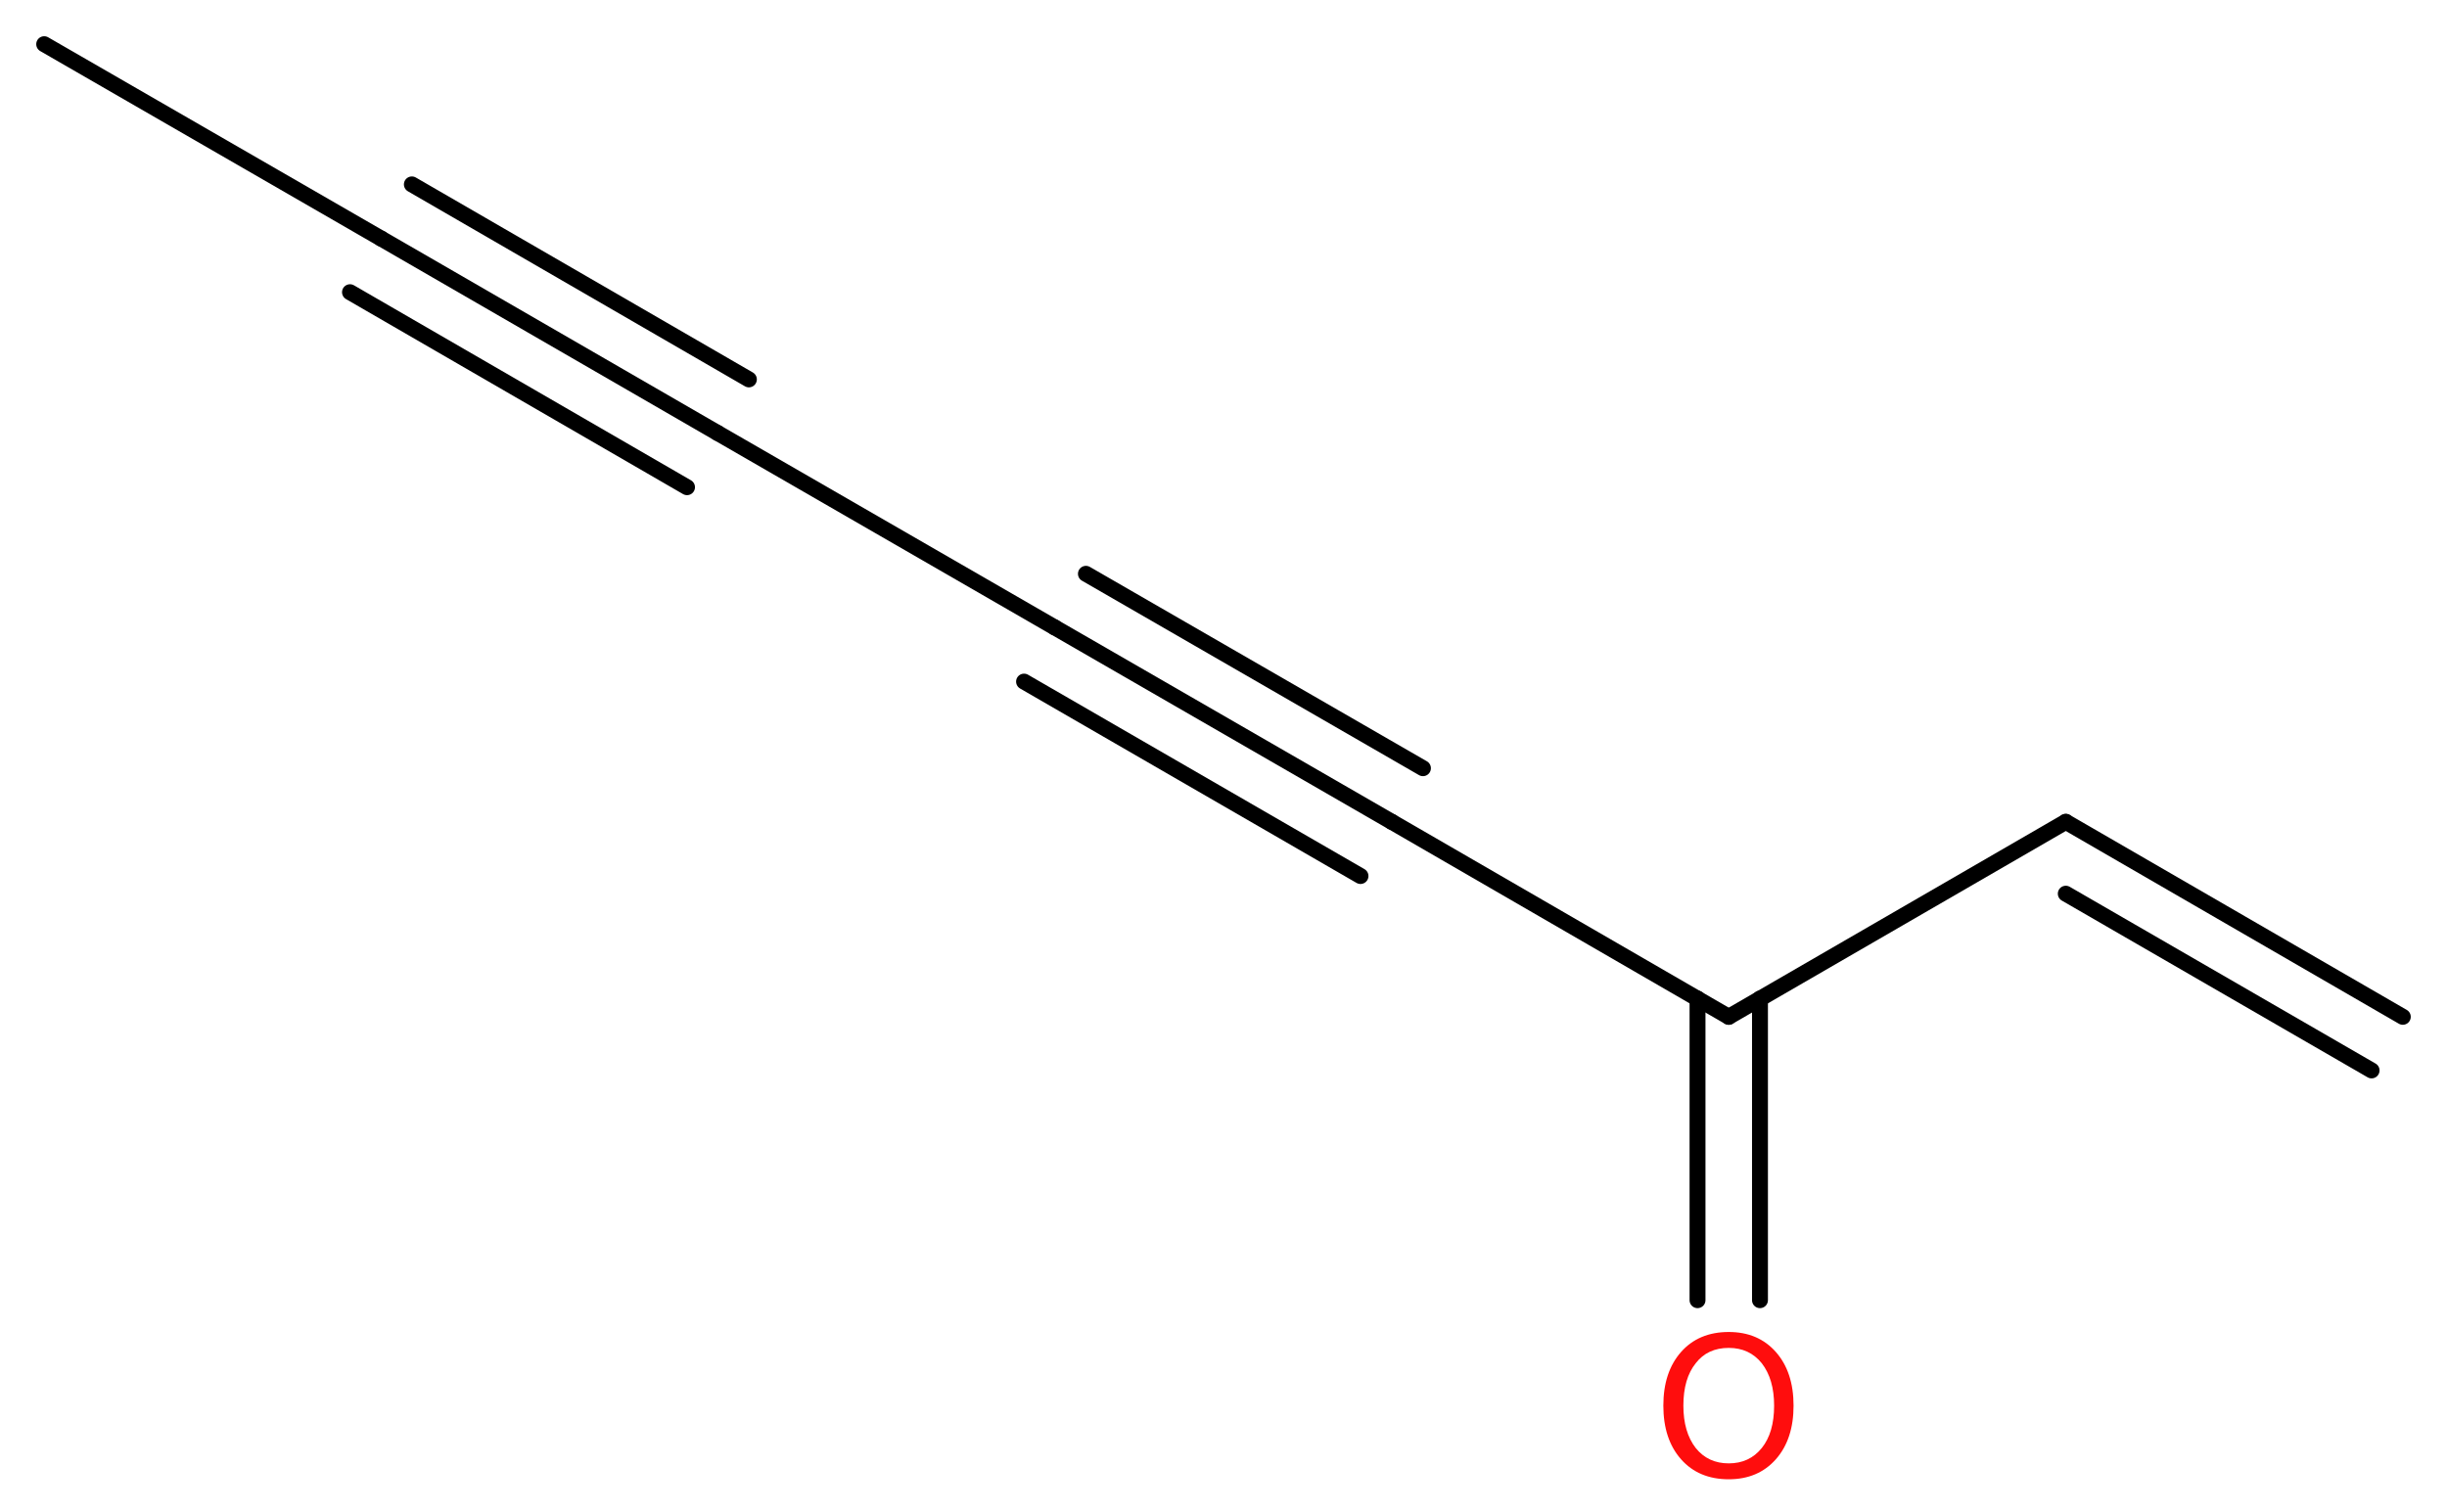 <?xml version='1.0' encoding='UTF-8'?>
<!DOCTYPE svg PUBLIC "-//W3C//DTD SVG 1.1//EN" "http://www.w3.org/Graphics/SVG/1.1/DTD/svg11.dtd">
<svg version='1.2' xmlns='http://www.w3.org/2000/svg' xmlns:xlink='http://www.w3.org/1999/xlink' width='41.53mm' height='25.67mm' viewBox='0 0 41.53 25.67'>
  <desc>Generated by the Chemistry Development Kit (http://github.com/cdk)</desc>
  <g stroke-linecap='round' stroke-linejoin='round' stroke='#000000' stroke-width='.27' fill='#FF0D0D'>
    <rect x='.0' y='.0' width='42.0' height='26.0' fill='#FFFFFF' stroke='none'/>
    <g id='mol1' class='mol'>
      <g id='mol1bnd1' class='bond'>
        <line x1='35.06' y1='13.95' x2='40.78' y2='17.26'/>
        <line x1='35.06' y1='15.17' x2='40.25' y2='18.17'/>
      </g>
      <line id='mol1bnd2' class='bond' x1='35.06' y1='13.95' x2='29.34' y2='17.26'/>
      <g id='mol1bnd3' class='bond'>
        <line x1='29.87' y1='16.95' x2='29.87' y2='22.07'/>
        <line x1='28.81' y1='16.95' x2='28.81' y2='22.07'/>
      </g>
      <line id='mol1bnd4' class='bond' x1='29.34' y1='17.26' x2='23.62' y2='13.95'/>
      <g id='mol1bnd5' class='bond'>
        <line x1='23.62' y1='13.95' x2='17.9' y2='10.65'/>
        <line x1='23.09' y1='14.87' x2='17.38' y2='11.57'/>
        <line x1='24.15' y1='13.04' x2='18.43' y2='9.74'/>
      </g>
      <line id='mol1bnd6' class='bond' x1='17.9' y1='10.65' x2='12.18' y2='7.35'/>
      <g id='mol1bnd7' class='bond'>
        <line x1='12.18' y1='7.35' x2='6.47' y2='4.05'/>
        <line x1='11.66' y1='8.27' x2='5.94' y2='4.96'/>
        <line x1='12.71' y1='6.44' x2='6.99' y2='3.13'/>
      </g>
      <line id='mol1bnd8' class='bond' x1='6.47' y1='4.05' x2='.75' y2='.75'/>
      <path id='mol1atm4' class='atom' d='M29.34 22.88q-.36 .0 -.56 .26q-.21 .26 -.21 .72q.0 .45 .21 .72q.21 .26 .56 .26q.35 .0 .56 -.26q.21 -.26 .21 -.72q.0 -.45 -.21 -.72q-.21 -.26 -.56 -.26zM29.34 22.61q.5 .0 .8 .34q.3 .34 .3 .91q.0 .57 -.3 .91q-.3 .34 -.8 .34q-.51 .0 -.81 -.34q-.3 -.34 -.3 -.91q.0 -.57 .3 -.91q.3 -.34 .81 -.34z' stroke='none'/>
    </g>
  </g>
</svg>
